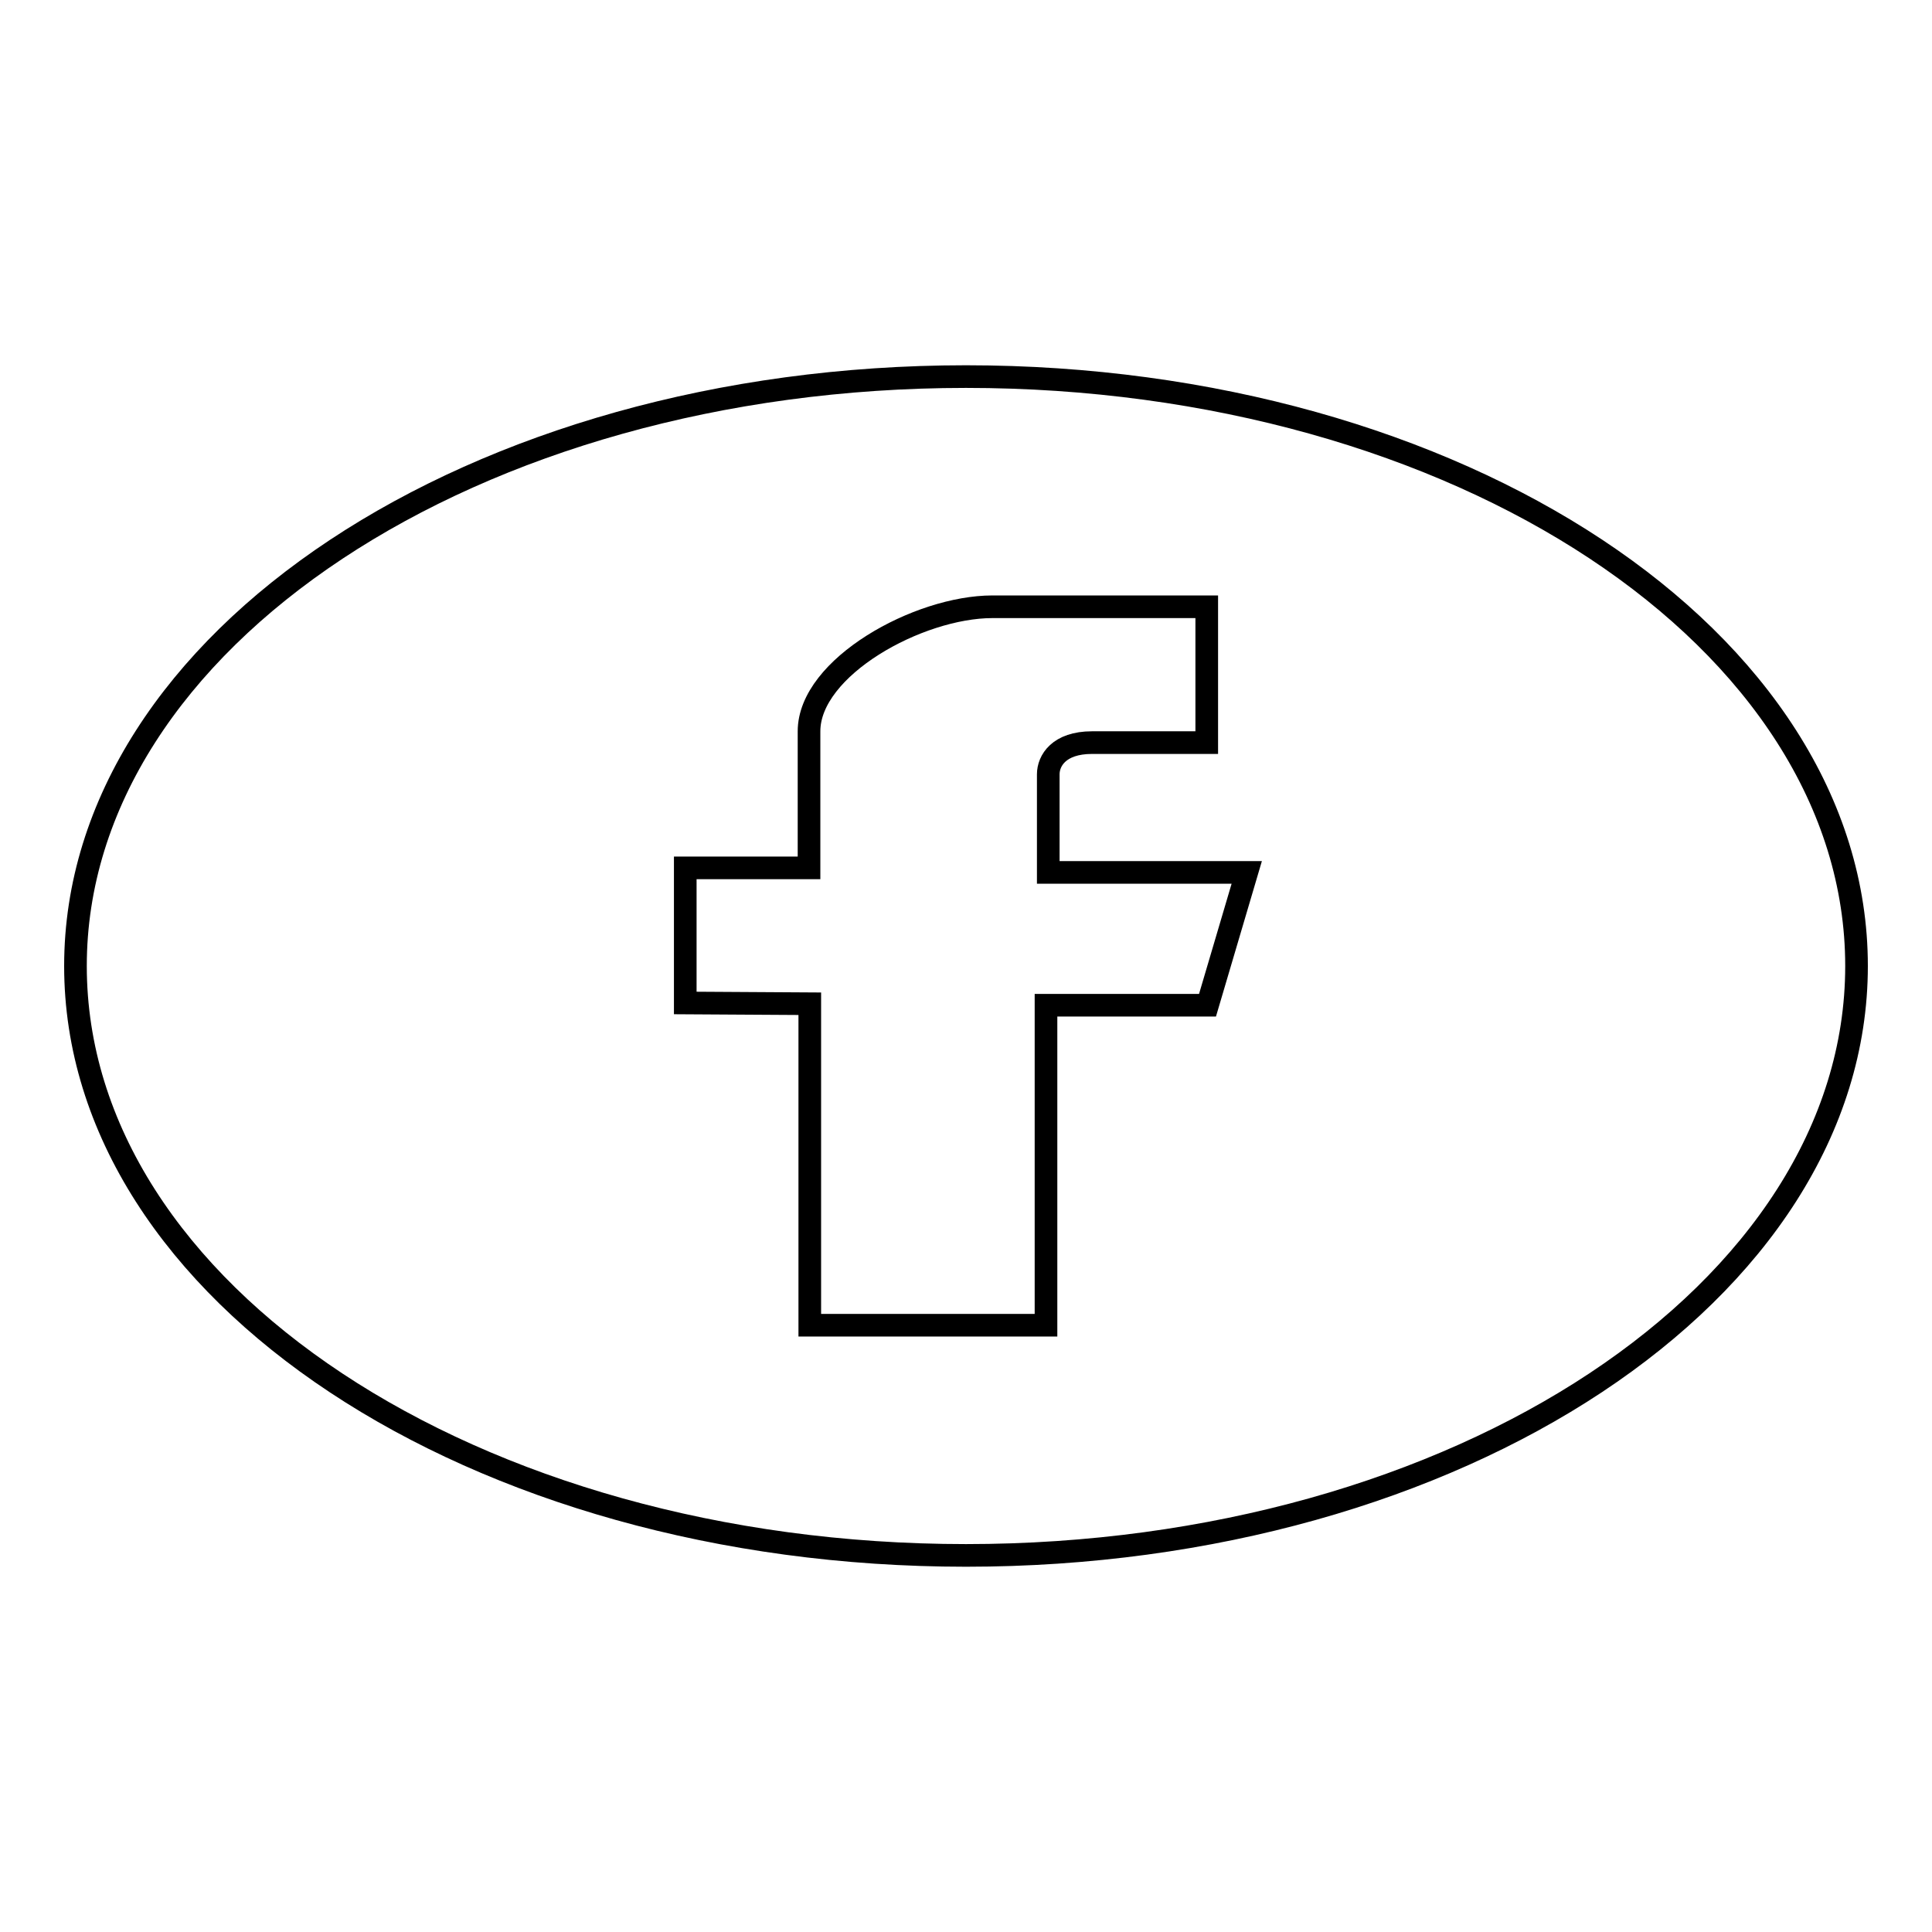 <?xml version="1.0" encoding="utf-8"?>
<!-- Svg Vector Icons : http://www.onlinewebfonts.com/icon -->
<!DOCTYPE svg PUBLIC "-//W3C//DTD SVG 1.1//EN" "http://www.w3.org/Graphics/SVG/1.1/DTD/svg11.dtd">
<svg version="1.1" xmlns="http://www.w3.org/2000/svg" xmlns:xlink="http://www.w3.org/1999/xlink" x="0px" y="0px" viewBox="0 0 256 256" enable-background="new 0 0 256 256" xml:space="preserve">
<g><g><path stroke-width="3" fill-opacity="0" stroke="#000000"  d="M128,49.9c-65.2,0-118,35-118,78.1c0,43.2,52.8,78.1,118,78.1c65.2,0,118-35,118-78.1C246,84.8,193.2,49.9,128,49.9z M160,133.2h-21.4v42.4h-31.3V133l-16.5-0.1V115h16.4V96.9c0-8.5,14.5-16.5,24.3-16.5h28.4v18h-15.2c-4.4,0-5.8,2.4-5.8,4.2v13h26.3L160,133.2z"/></g></g>
</svg>